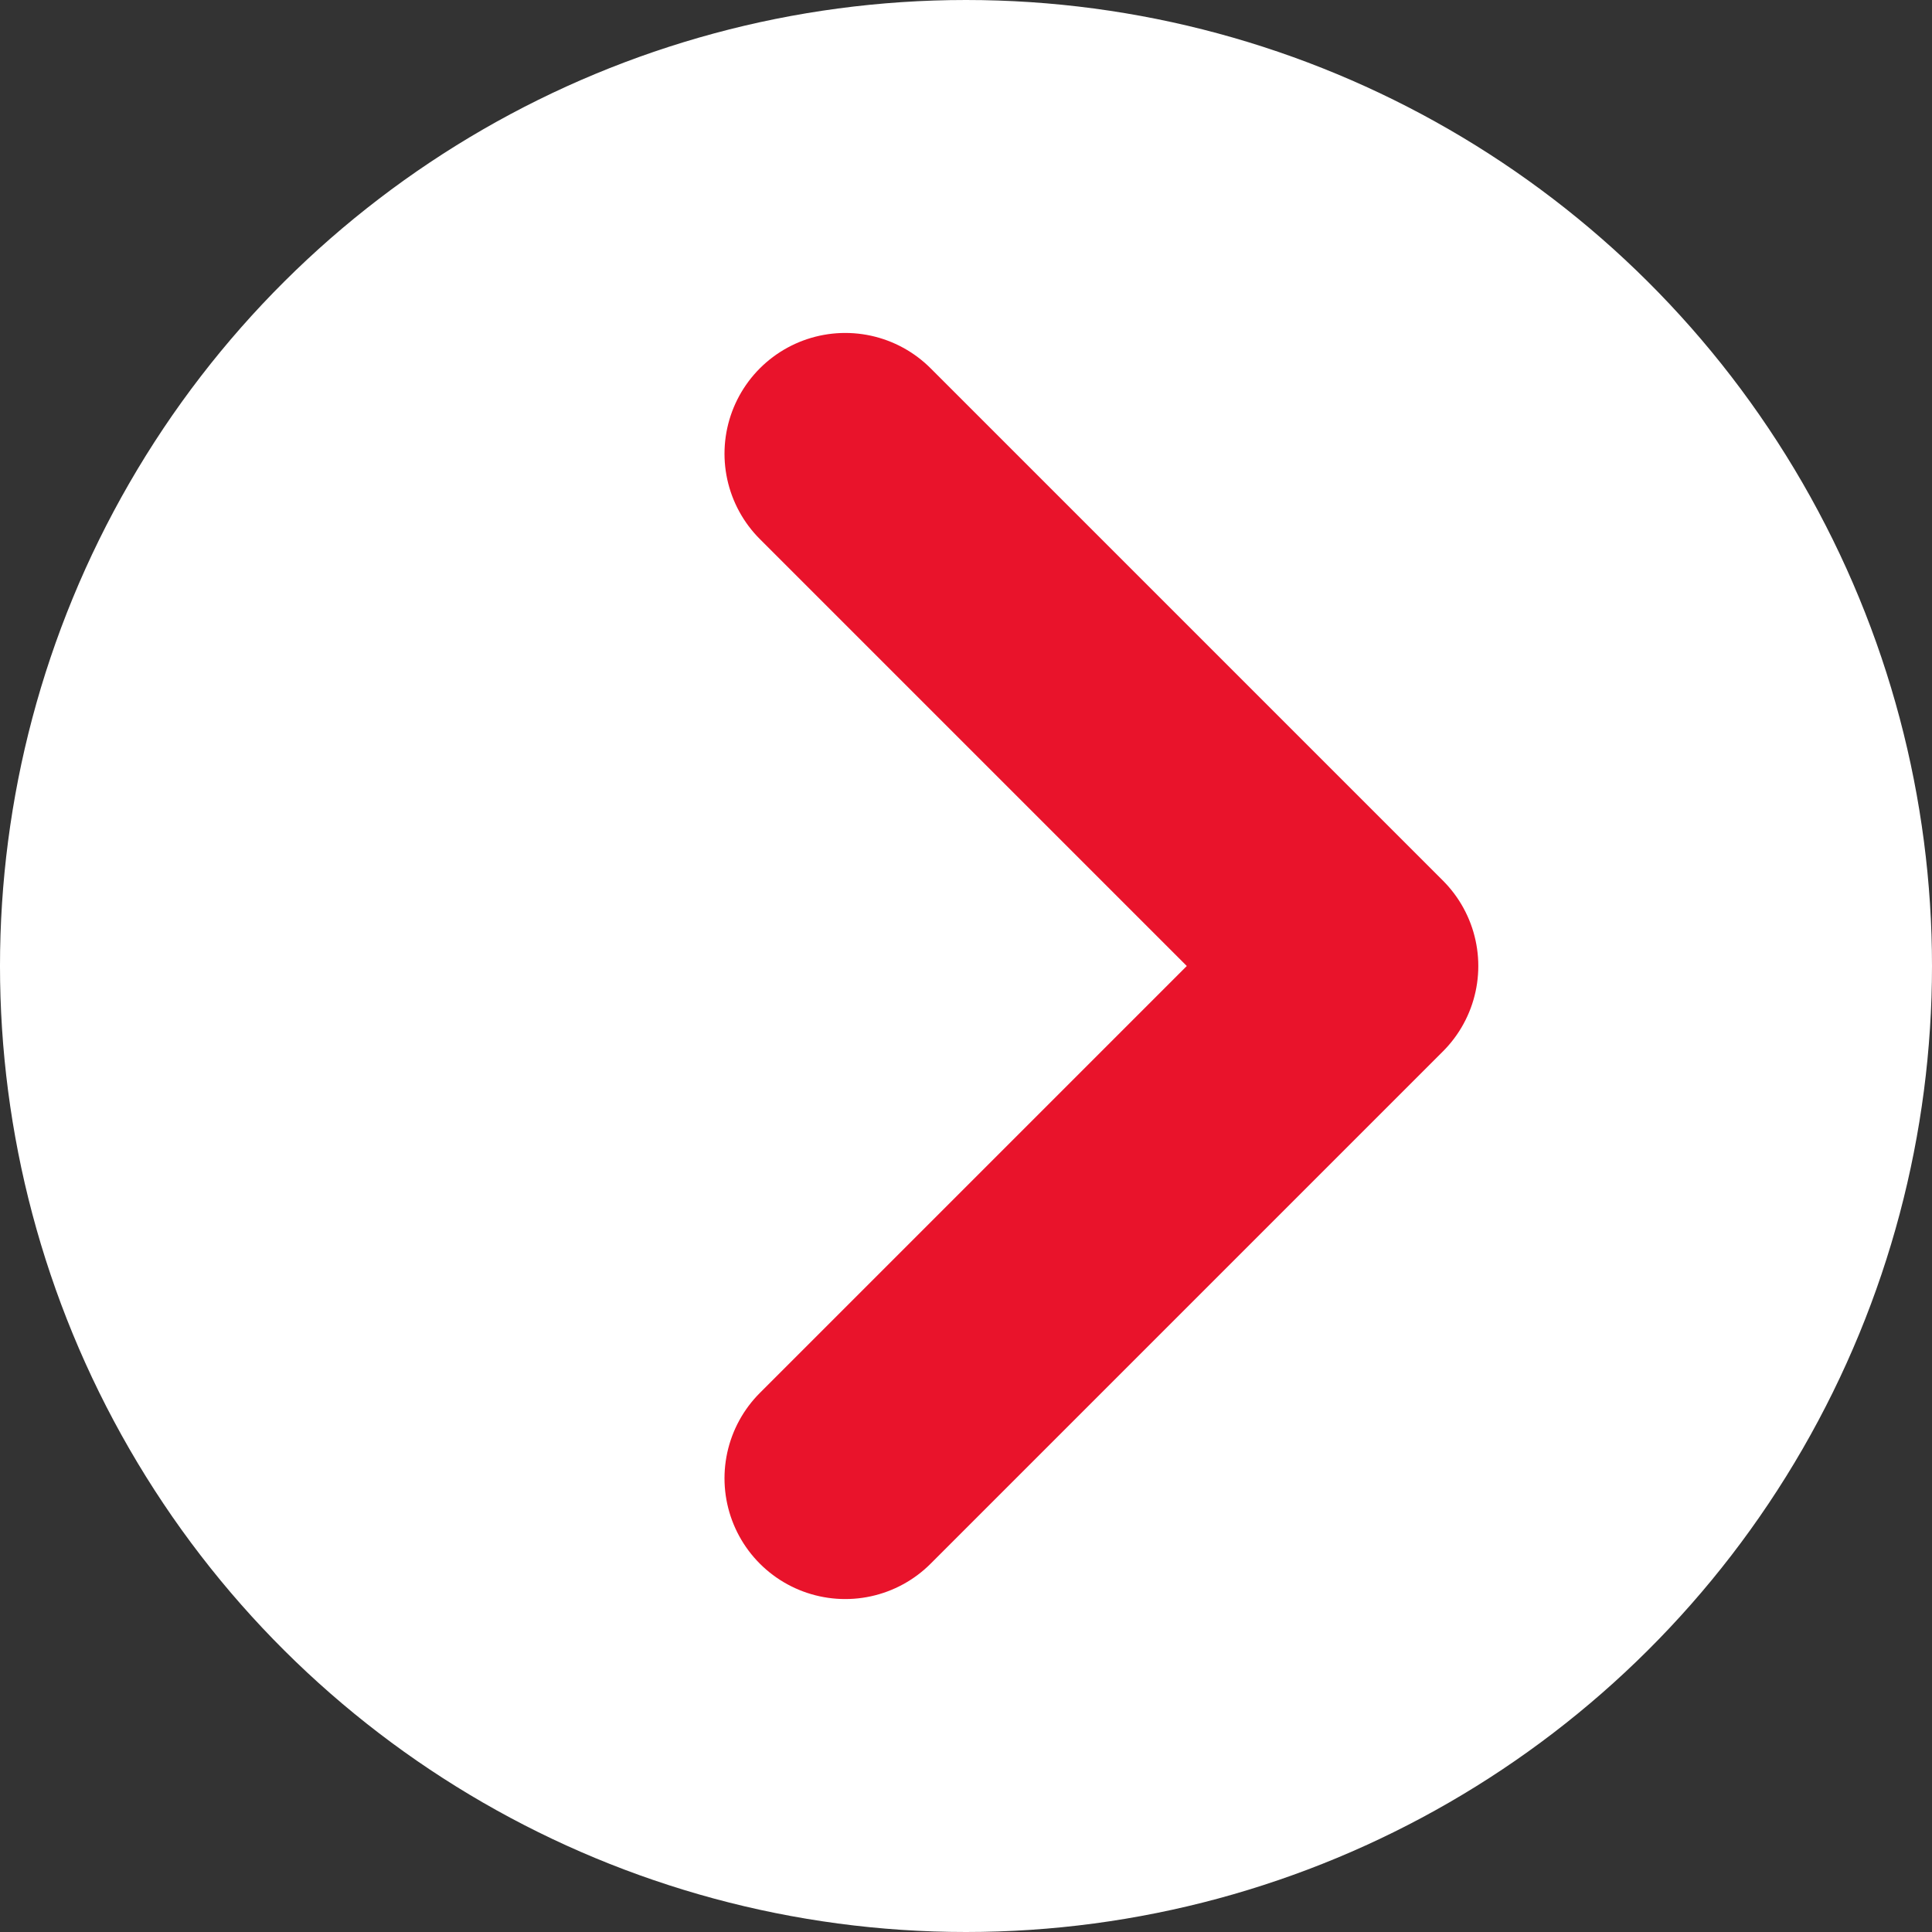 <?xml version="1.0" encoding="UTF-8"?>
<svg width="16px" height="16px" viewBox="0 0 16 16" version="1.1" xmlns="http://www.w3.org/2000/svg" xmlns:xlink="http://www.w3.org/1999/xlink">
    <rect x="0" y="0" width="16" height="16" fill="#333333" stroke="none"/>
    <title>了解更多_箭头_白底</title>
    <g id="页面-1" stroke="none" stroke-width="1" fill="none" fill-rule="evenodd">
        <g id="切图_220214" transform="translate(-403, -827)">
            <g id="编组-11" transform="translate(411, 835) rotate(-90) translate(-411, -835) translate(403, 827)">
                <circle id="椭圆形" fill="#FFFFFF" cx="8" cy="8" r="8"></circle>
                <polyline id="路径-4" stroke="#E9132B" stroke-width="2" stroke-linecap="round" stroke-linejoin="round" transform="translate(8, 7) rotate(-45) translate(-8, -7) " points="5 4 5 10 11 10"></polyline>
            </g>
        </g>
    </g>
</svg>